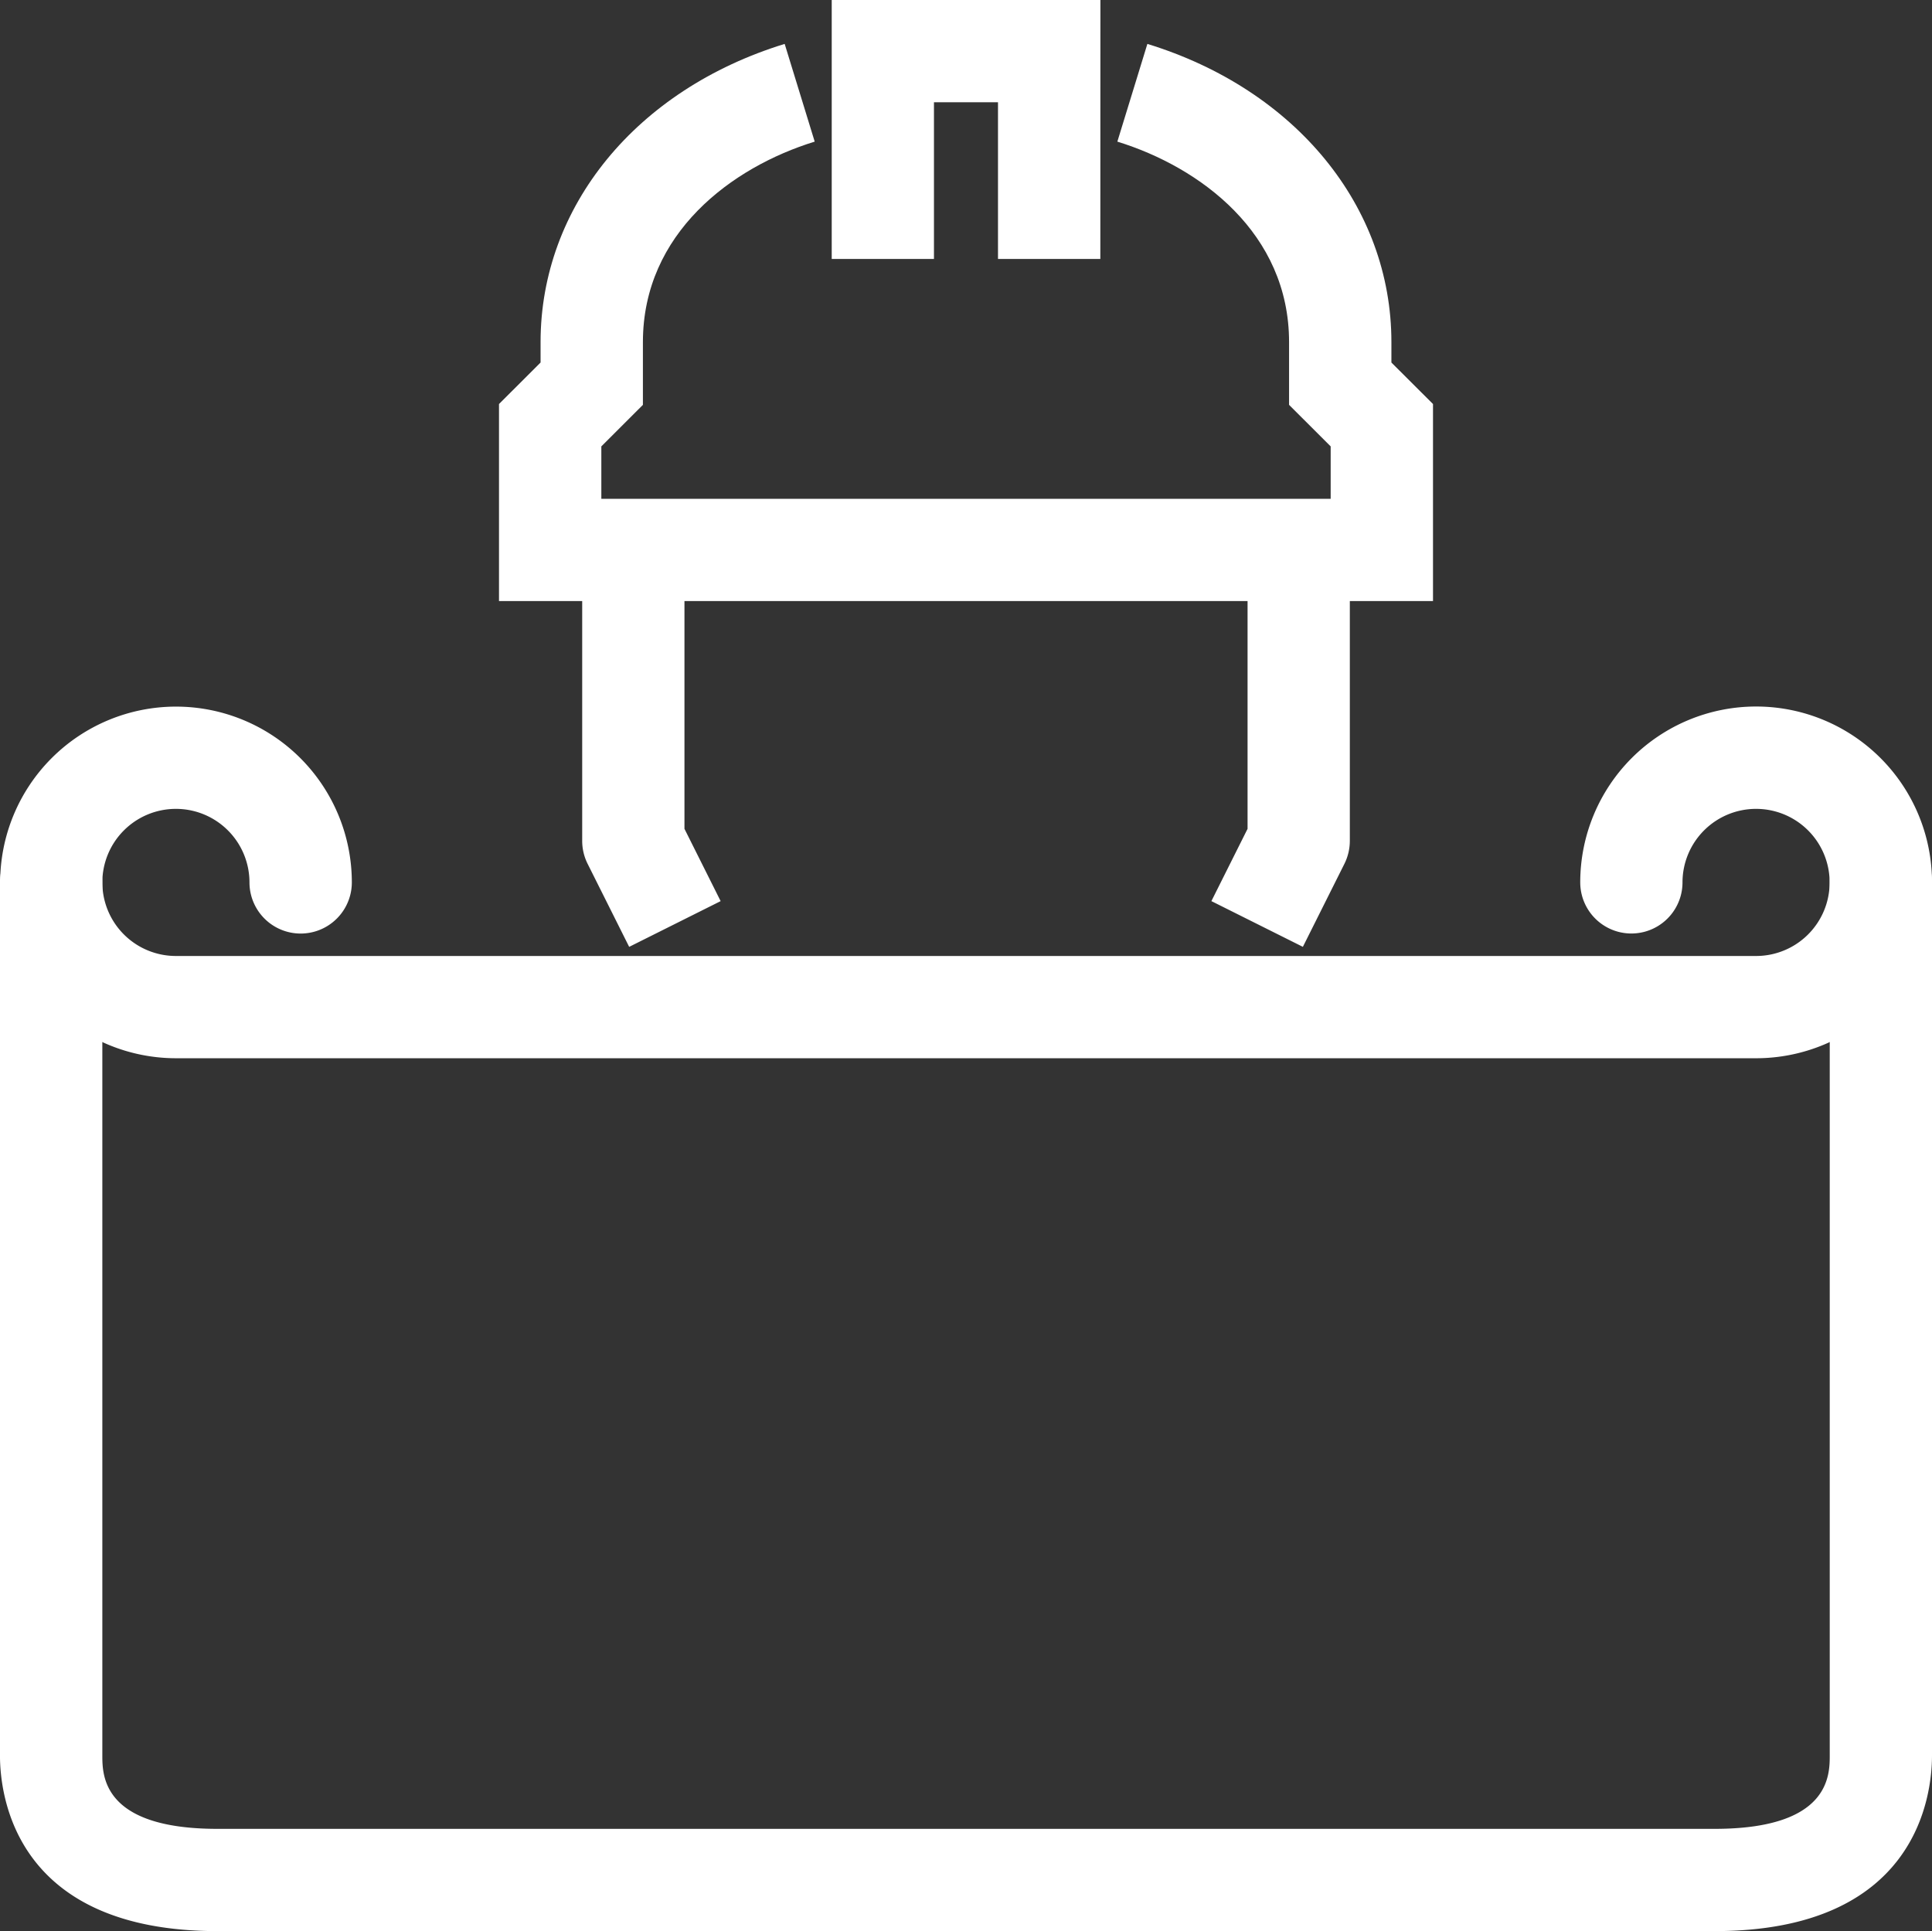 <svg xmlns="http://www.w3.org/2000/svg" width="78.442" height="78.415" viewBox="0 0 78.442 78.415">
  <rect x="0" y="0" width="78.442" height="78.415" fill="#333333" stroke="none"/>
  <g id="Group_117" data-name="Group 117" transform="translate(-12555.422 -5969.574)">
    <path id="Path_48" data-name="Path 48" d="M1031.906,600.415h-4.155v-6.363h-2.6v6.363H1021V589.9h10.909Z" transform="translate(11568.191 5379.674)" fill="#fff"/>
    <g id="Group_116" data-name="Group 116">
      <path id="Path_45" data-name="Path 45" d="M1040.129,628.348l-3.714-1.857,1.469-2.936V612.231h4.152v11.812a2.091,2.091,0,0,1-.218.929Z" transform="translate(11568.191 5379.674)" fill="#fff"/>
      <path id="Path_46" data-name="Path 46" d="M1012.776,628.348l-1.689-3.376a2.079,2.079,0,0,1-.218-.929V612.231h4.152v11.324l1.469,2.936Z" transform="translate(11568.191 5379.674)" fill="#fff"/>
      <path id="Path_49" data-name="Path 49" d="M1045.413,614.306h-37.922v-8l1.688-1.685v-.829c0-5.506,3.889-10.258,9.911-12.109l1.219,3.968c-3.37,1.038-6.975,3.72-6.975,8.141v2.548l-1.688,1.686v2.129h29.612v-2.129l-1.689-1.686v-2.548c0-4.421-3.6-7.1-6.972-8.141l1.219-3.968c6.019,1.851,9.908,6.6,9.908,12.109v.829l1.689,1.685Z" transform="translate(11568.191 5379.674)" fill="#fff"/>
      <path id="Path_50" data-name="Path 50" d="M1056.844,668.315H996.063c-8.2,0-8.833-5.466-8.833-7.138V625.731a2.078,2.078,0,0,1,4.156,0v35.446c0,.816,0,2.986,4.677,2.986h60.781c4.677,0,4.677-2.17,4.677-2.986V625.731a2.076,2.076,0,1,1,4.152,0v35.446c0,1.672-.638,7.138-8.829,7.138" transform="translate(11568.191 5379.674)" fill="#fff"/>
      <path id="Path_51" data-name="Path 51" d="M1058.532,632.871H994.371a7.139,7.139,0,1,1,7.145-7.141,2.078,2.078,0,0,1-4.156,0,2.987,2.987,0,1,0-2.989,2.989h64.161a2.987,2.987,0,1,0-2.989-2.989,2.076,2.076,0,1,1-4.152,0,7.141,7.141,0,1,1,7.141,7.141" transform="translate(11568.191 5379.674)" fill="#fff"/>
    </g>
  </g>
</svg>
